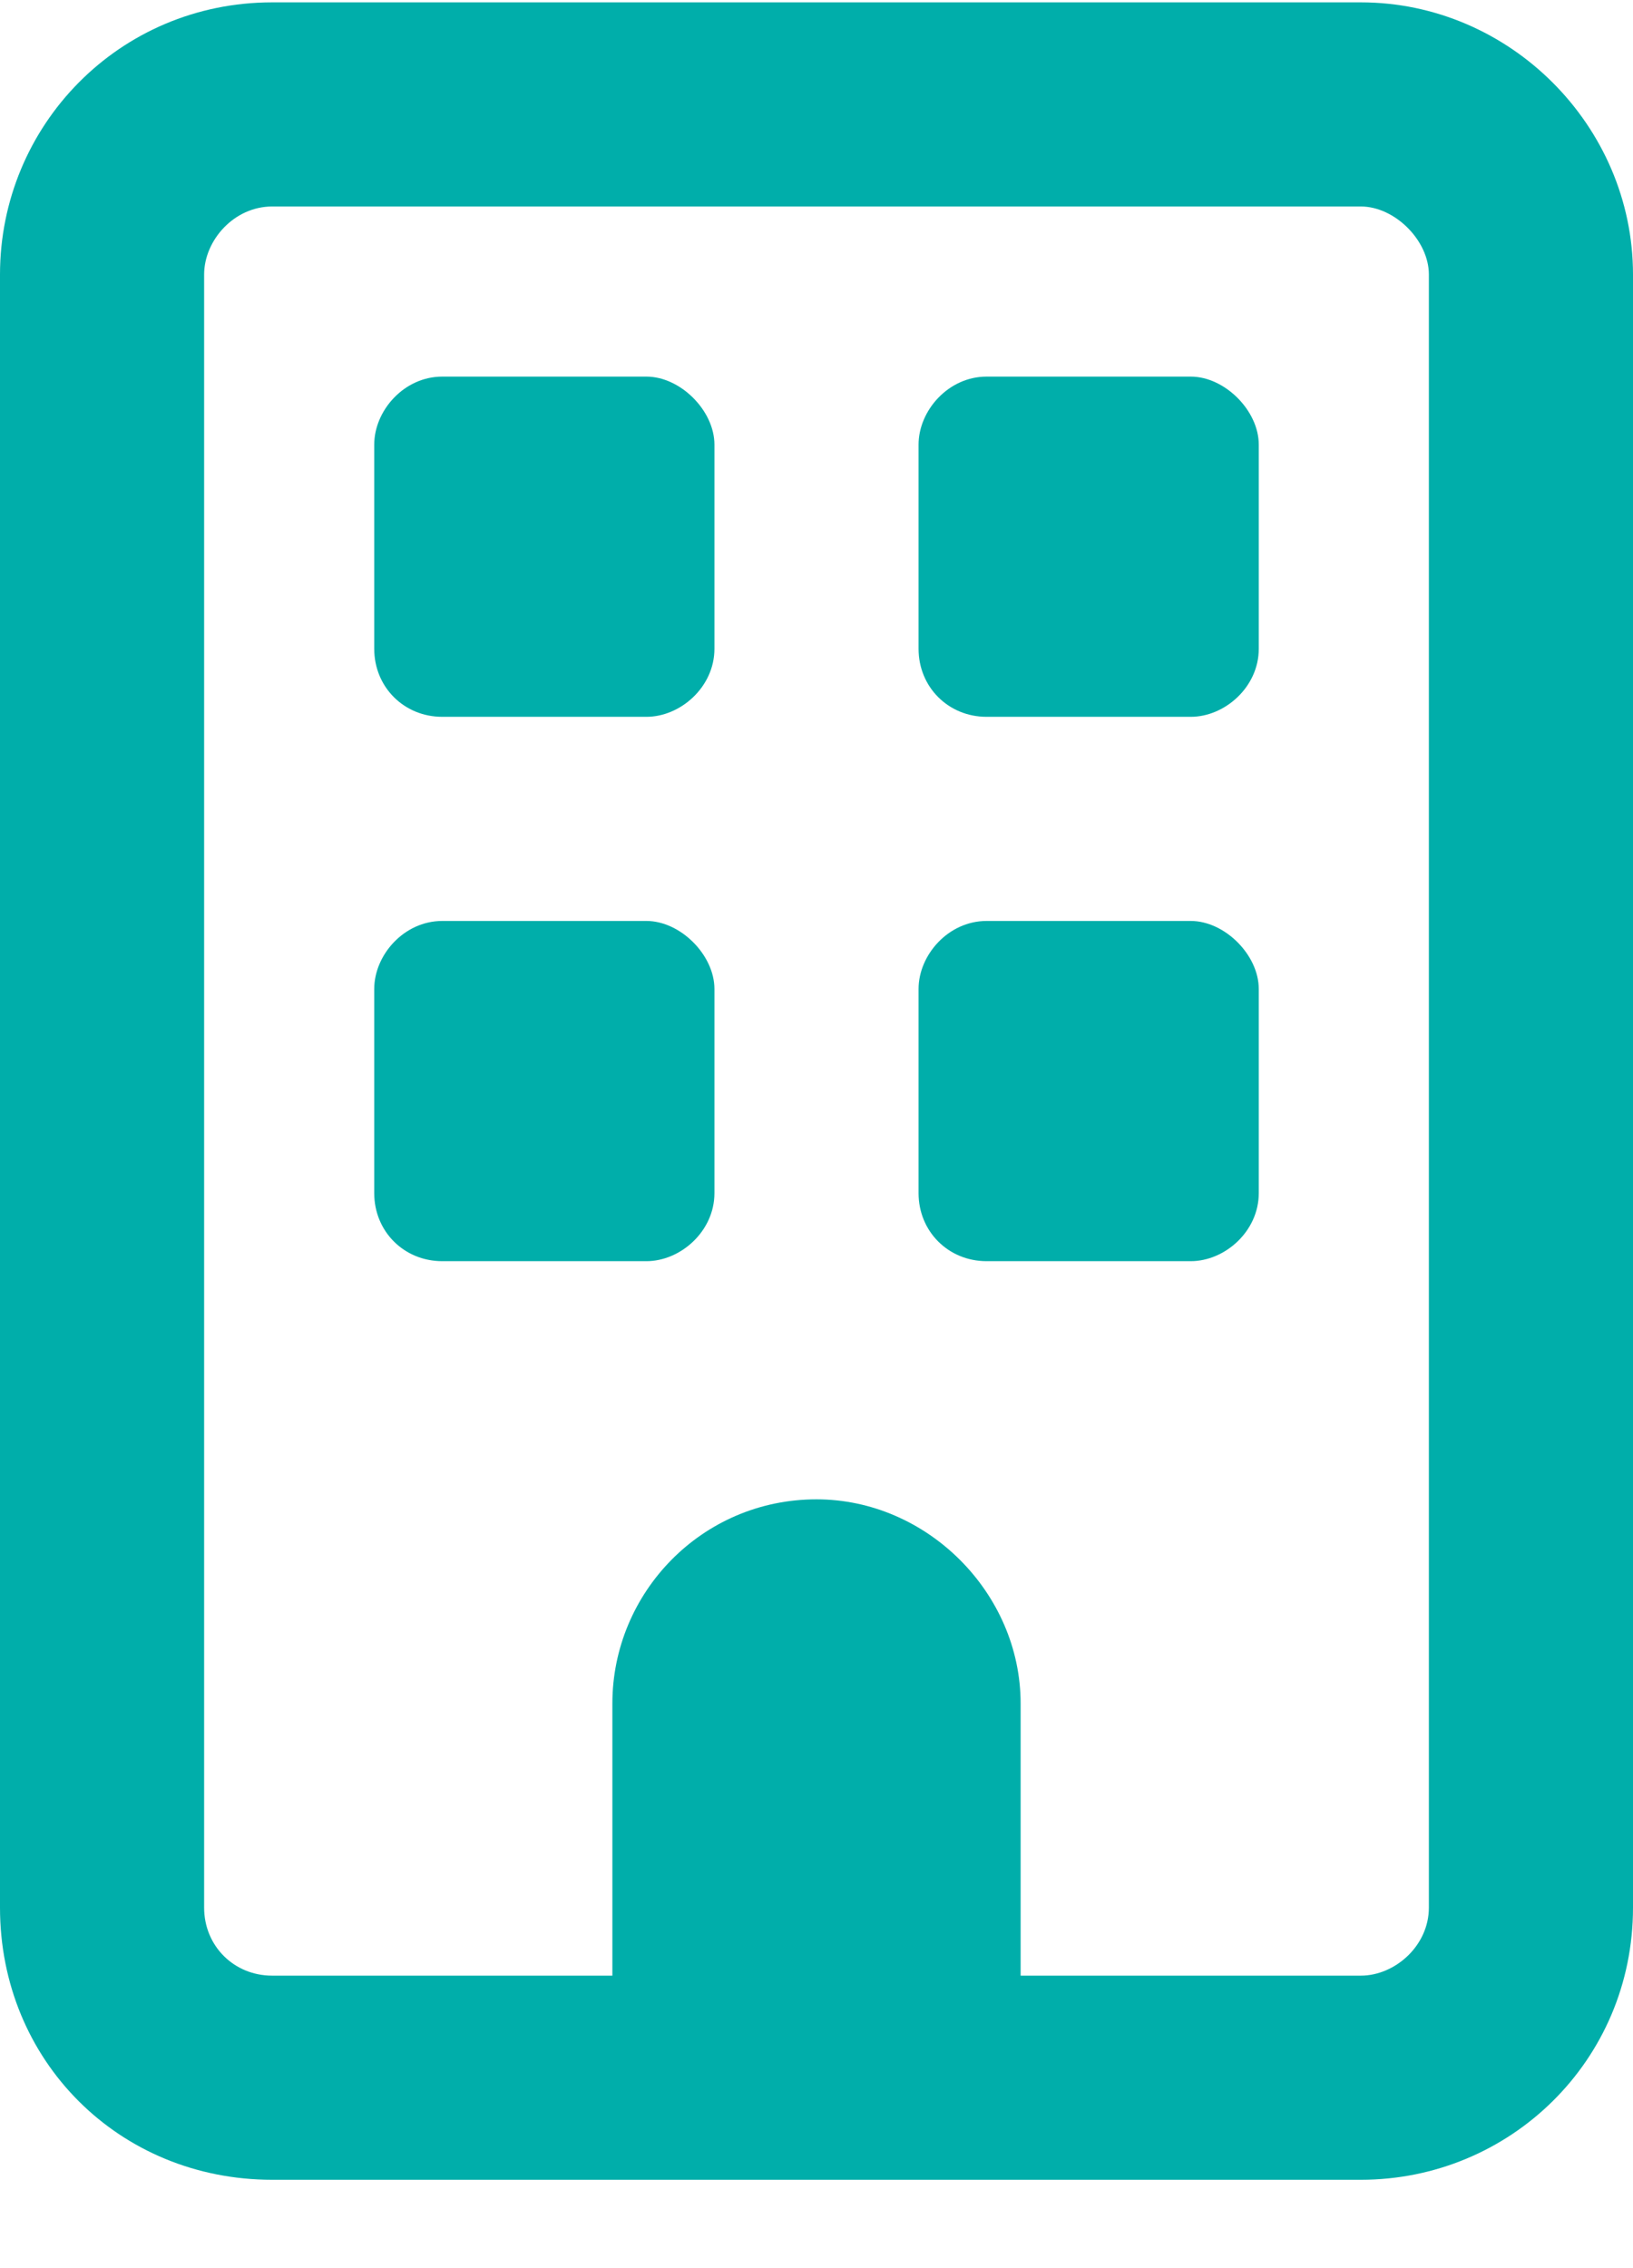 <svg width="18" height="25" viewBox="0 0 18 25" fill="none" xmlns="http://www.w3.org/2000/svg">
<path d="M3 2.276C2.578 2.276 2.25 2.651 2.25 3.026V21.026C2.25 21.448 2.578 21.776 3 21.776H6.75V18.776C6.75 17.558 7.734 16.526 9 16.526C10.219 16.526 11.25 17.558 11.25 18.776V21.776H15C15.375 21.776 15.75 21.448 15.75 21.026V3.026C15.75 2.651 15.375 2.276 15 2.276H3ZM0 3.026C0 1.386 1.312 0.026 3 0.026H15C16.641 0.026 18 1.386 18 3.026V21.026C18 22.714 16.641 24.026 15 24.026H3C1.312 24.026 0 22.714 0 21.026V3.026ZM4.125 4.901C4.125 4.526 4.453 4.151 4.875 4.151H7.125C7.5 4.151 7.875 4.526 7.875 4.901V7.151C7.875 7.573 7.5 7.901 7.125 7.901H4.875C4.453 7.901 4.125 7.573 4.125 7.151V4.901ZM10.875 4.151H13.125C13.5 4.151 13.875 4.526 13.875 4.901V7.151C13.875 7.573 13.5 7.901 13.125 7.901H10.875C10.453 7.901 10.125 7.573 10.125 7.151V4.901C10.125 4.526 10.453 4.151 10.875 4.151ZM4.125 10.901C4.125 10.526 4.453 10.151 4.875 10.151H7.125C7.5 10.151 7.875 10.526 7.875 10.901V13.151C7.875 13.573 7.5 13.901 7.125 13.901H4.875C4.453 13.901 4.125 13.573 4.125 13.151V10.901ZM10.875 10.151H13.125C13.5 10.151 13.875 10.526 13.875 10.901V13.151C13.875 13.573 13.5 13.901 13.125 13.901H10.875C10.453 13.901 10.125 13.573 10.125 13.151V10.901C10.125 10.526 10.453 10.151 10.875 10.151Z" fill="#00AEAA"/>
</svg>

